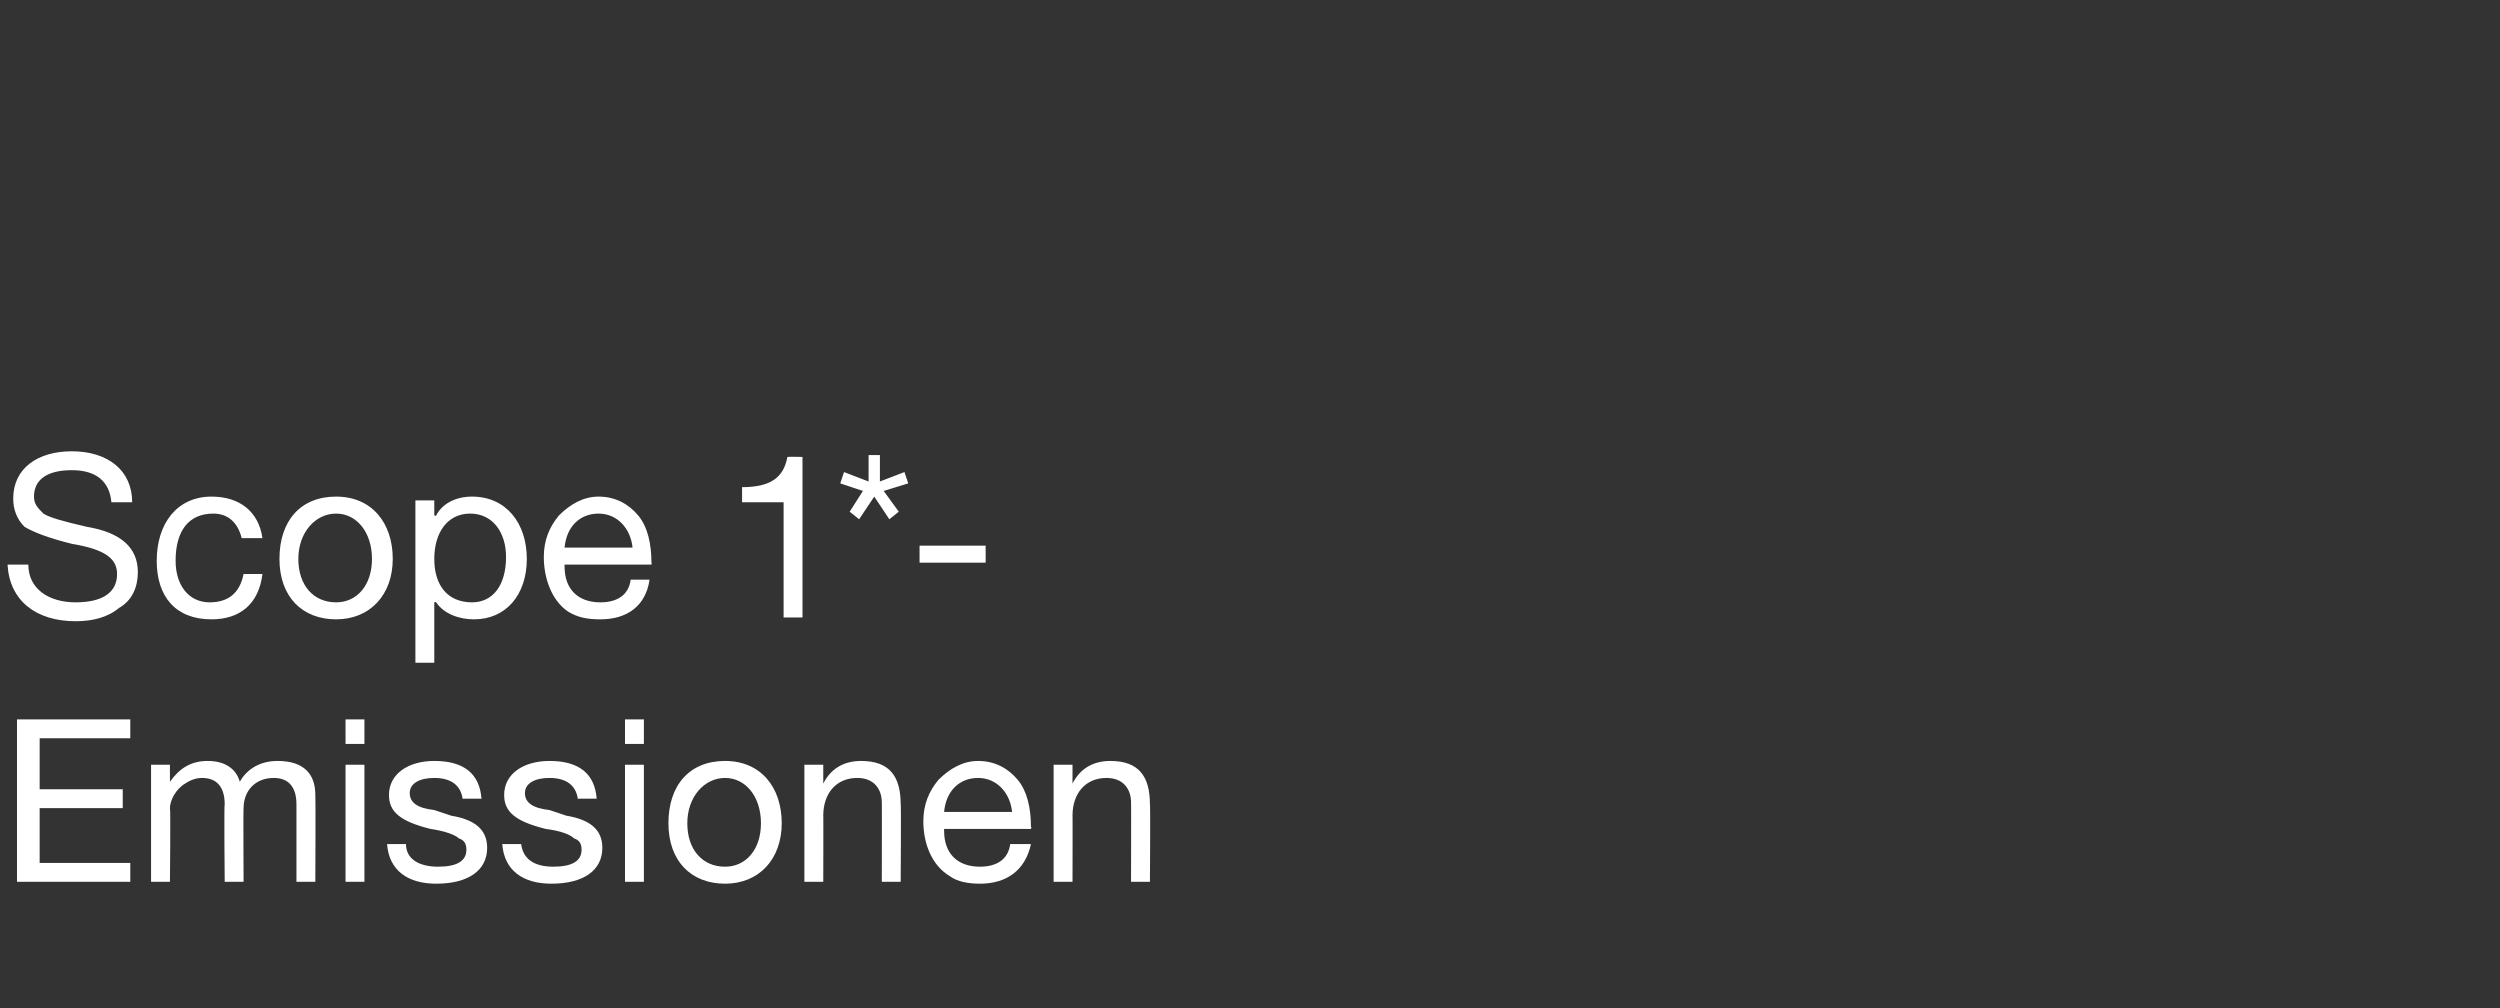 <?xml version="1.0" standalone="no"?><!DOCTYPE svg PUBLIC "-//W3C//DTD SVG 1.1//EN" "http://www.w3.org/Graphics/SVG/1.1/DTD/svg11.dtd"><svg xmlns="http://www.w3.org/2000/svg" version="1.1" width="132.4px" height="53.4px" viewBox="0 -1 132.4 53.4" style="top:-1px"><rect x="0" y="-1" width="132.4" height="53.4" fill="#333333" stroke="none"/>  <desc>51250 tCO2e EN</desc>  <defs/>  <g id="Polygon168591">    <path d="M 6.9 37.1 L 6.9 38.1 L 2.1 38.1 L 2.1 40.8 L 6.5 40.8 L 6.5 41.8 L 2.1 41.8 L 2.1 44.7 L 6.9 44.7 L 6.9 45.7 L 0.9 45.7 L 0.9 37.1 L 6.9 37.1 Z M 12.7 40.4 C 13.1 39.7 13.8 39.3 14.7 39.3 C 16.1 39.3 16.7 40 16.7 41.1 C 16.72 41.11 16.7 45.7 16.7 45.7 L 15.7 45.7 C 15.7 45.7 15.7 41.57 15.7 41.6 C 15.7 40.7 15.3 40.2 14.5 40.2 C 13.5 40.2 12.9 40.9 12.9 41.8 C 12.88 41.79 12.9 45.7 12.9 45.7 L 11.9 45.7 C 11.9 45.7 11.86 41.57 11.9 41.6 C 11.9 40.7 11.5 40.2 10.7 40.2 C 10.4 40.2 10.1 40.3 9.8 40.5 C 9.3 40.8 9 41.4 9 41.8 C 9.04 41.8 9 45.7 9 45.7 L 8 45.7 L 8 39.5 L 9 39.5 L 9 40.4 C 9 40.4 9 40.4 9 40.4 C 9.5 39.7 10.1 39.3 11 39.3 C 11.9 39.3 12.5 39.7 12.7 40.4 Z M 19.3 37.1 L 19.3 38.4 L 18.3 38.4 L 18.3 37.1 L 19.3 37.1 Z M 19.3 39.5 L 19.3 45.7 L 18.3 45.7 L 18.3 39.5 L 19.3 39.5 Z M 25.5 41.3 C 25.5 41.29 24.5 41.3 24.5 41.3 C 24.5 41.3 24.48 41.27 24.5 41.3 C 24.4 40.6 23.9 40.2 23 40.2 C 22.2 40.2 21.7 40.5 21.7 41 C 21.7 41.5 22.1 41.8 23 41.9 C 23 41.9 23.9 42.2 23.9 42.2 C 25.1 42.4 25.8 42.9 25.8 43.9 C 25.8 45.1 24.8 45.8 23.1 45.8 C 21.6 45.8 20.6 45.1 20.5 43.7 C 20.5 43.7 21.5 43.7 21.5 43.7 C 21.5 44.5 22.2 44.9 23.2 44.9 C 24.2 44.9 24.7 44.6 24.7 44 C 24.7 43.7 24.6 43.5 24.3 43.4 C 24.1 43.2 23.5 43 22.8 42.9 C 21.2 42.5 20.6 42 20.6 41.1 C 20.6 40 21.6 39.3 23 39.3 C 24.6 39.3 25.4 40 25.5 41.3 Z M 31.6 41.3 C 31.61 41.29 30.6 41.3 30.6 41.3 C 30.6 41.3 30.59 41.27 30.6 41.3 C 30.5 40.6 30 40.2 29.1 40.2 C 28.3 40.2 27.8 40.5 27.8 41 C 27.8 41.5 28.2 41.8 29.1 41.9 C 29.1 41.9 30 42.2 30 42.2 C 31.2 42.4 31.9 42.9 31.9 43.9 C 31.9 45.1 30.9 45.8 29.2 45.8 C 27.7 45.8 26.7 45.1 26.6 43.7 C 26.6 43.7 27.6 43.7 27.6 43.7 C 27.7 44.5 28.3 44.9 29.3 44.9 C 30.3 44.9 30.8 44.6 30.8 44 C 30.8 43.7 30.7 43.5 30.4 43.4 C 30.2 43.2 29.7 43 28.9 42.9 C 27.3 42.5 26.7 42 26.7 41.1 C 26.7 40 27.7 39.3 29.1 39.3 C 30.7 39.3 31.5 40 31.6 41.3 Z M 34.1 37.1 L 34.1 38.4 L 33.1 38.4 L 33.1 37.1 L 34.1 37.1 Z M 34.1 39.5 L 34.1 45.7 L 33.1 45.7 L 33.1 39.5 L 34.1 39.5 Z M 41.4 42.6 C 41.4 44.5 40.2 45.8 38.4 45.8 C 36.6 45.8 35.4 44.6 35.4 42.6 C 35.4 40.6 36.5 39.3 38.4 39.3 C 40.3 39.3 41.4 40.7 41.4 42.6 Z M 38.4 44.9 C 39.5 44.9 40.3 44 40.3 42.6 C 40.3 41.2 39.5 40.2 38.4 40.2 C 37.3 40.2 36.4 41.2 36.4 42.6 C 36.4 44 37.2 44.9 38.4 44.9 Z M 47.7 41.6 C 47.73 41.56 47.7 45.7 47.7 45.7 L 46.7 45.7 C 46.7 45.7 46.71 41.45 46.7 41.5 C 46.7 40.8 46.3 40.2 45.4 40.2 C 44.3 40.2 43.6 41 43.6 42.2 C 43.61 42.15 43.6 45.7 43.6 45.7 L 42.6 45.7 L 42.6 39.5 L 43.6 39.5 L 43.6 40.5 C 43.6 40.5 43.57 40.47 43.6 40.5 C 44 39.7 44.7 39.3 45.6 39.3 C 47.1 39.3 47.7 40.1 47.7 41.6 Z M 53.9 40.3 C 54.4 40.9 54.6 41.8 54.6 42.8 C 54.65 42.77 54.6 42.9 54.6 42.9 L 50 42.9 C 50 42.9 50 42.97 50 43 C 50 44.2 50.7 44.9 51.9 44.9 C 52.8 44.9 53.4 44.5 53.5 43.7 C 53.5 43.7 54.6 43.7 54.6 43.7 C 54.3 45.1 53.3 45.8 51.9 45.8 C 51.3 45.8 50.7 45.7 50.3 45.4 C 49.3 44.8 48.9 43.6 48.9 42.5 C 48.9 41.6 49.2 40.9 49.7 40.3 C 50.3 39.7 51 39.3 51.8 39.3 C 52.7 39.3 53.4 39.7 53.9 40.3 Z M 53.6 42 C 53.5 41 52.8 40.2 51.8 40.2 C 50.8 40.2 50.1 40.9 50 42 C 50 42 53.6 42 53.6 42 Z M 60.9 41.6 C 60.93 41.56 60.9 45.7 60.9 45.7 L 59.9 45.7 C 59.9 45.7 59.91 41.45 59.9 41.5 C 59.9 40.8 59.5 40.2 58.6 40.2 C 57.5 40.2 56.8 41 56.8 42.2 C 56.81 42.15 56.8 45.7 56.8 45.7 L 55.8 45.7 L 55.8 39.5 L 56.8 39.5 L 56.8 40.5 C 56.8 40.5 56.78 40.47 56.8 40.5 C 57.2 39.7 57.9 39.3 58.8 39.3 C 60.3 39.3 60.9 40.1 60.9 41.6 Z " stroke="none" fill="#fff"/>  </g>  <g id="Polygon168590">    <path d="M 7 25.6 C 7 25.6 5.9 25.6 5.9 25.6 C 5.8 24.5 5.1 23.9 3.8 23.9 C 2.5 23.9 1.8 24.4 1.8 25.3 C 1.8 25.7 2 25.9 2.3 26.2 C 2.6 26.4 3.3 26.6 4.6 26.9 C 6.4 27.2 7.3 28 7.3 29.3 C 7.3 30.1 7 30.8 6.3 31.2 C 5.7 31.7 4.9 31.9 4 31.9 C 1.9 31.9 0.5 30.8 0.4 28.9 C 0.4 28.9 1.5 28.9 1.5 28.9 C 1.5 30.2 2.6 30.9 4 30.9 C 5.4 30.9 6.2 30.4 6.2 29.4 C 6.2 28.6 5.6 28.1 3.8 27.8 C 2.6 27.5 1.8 27.2 1.3 26.9 C 0.9 26.5 0.7 26 0.7 25.4 C 0.7 23.8 2 22.9 3.8 22.9 C 5.7 22.9 7 23.9 7 25.6 Z M 13.9 27.5 C 13.9 27.5 12.8 27.5 12.8 27.5 C 12.6 26.7 12.1 26.2 11.3 26.2 C 10 26.2 9.3 27.1 9.3 28.7 C 9.3 30 10 30.9 11.1 30.9 C 12.1 30.9 12.7 30.4 12.9 29.4 C 12.9 29.4 13.9 29.4 13.9 29.4 C 13.7 31 12.7 31.8 11.2 31.8 C 9.3 31.8 8.3 30.6 8.3 28.7 C 8.3 26.7 9.4 25.3 11.2 25.3 C 12.7 25.3 13.7 26.1 13.9 27.5 Z M 20.8 28.6 C 20.8 30.5 19.6 31.8 17.8 31.8 C 16 31.8 14.8 30.6 14.8 28.6 C 14.8 26.6 15.9 25.3 17.8 25.3 C 19.7 25.3 20.8 26.7 20.8 28.6 Z M 17.8 30.9 C 18.9 30.9 19.7 30 19.7 28.6 C 19.7 27.2 18.9 26.2 17.8 26.2 C 16.7 26.2 15.8 27.2 15.8 28.6 C 15.8 30 16.6 30.9 17.8 30.9 Z M 27.9 28.6 C 27.9 30.5 26.8 31.8 25.1 31.8 C 24.3 31.8 23.5 31.5 23.1 30.9 C 23.06 30.86 23 30.9 23 30.9 L 23 34.1 L 22 34.1 L 22 25.5 L 23 25.5 L 23 26.3 C 23 26.3 23.06 26.33 23.1 26.3 C 23.4 25.7 24.1 25.3 25 25.3 C 26.8 25.3 27.9 26.7 27.9 28.6 Z M 25 30.9 C 26.1 30.9 26.8 30 26.8 28.5 C 26.8 27.2 26.1 26.2 24.9 26.2 C 23.7 26.2 23 27.2 23 28.6 C 23 30 23.7 30.9 25 30.9 Z M 33.8 26.3 C 34.3 26.9 34.5 27.8 34.5 28.8 C 34.53 28.77 34.5 28.9 34.5 28.9 L 29.9 28.9 C 29.9 28.9 29.89 28.97 29.9 29 C 29.9 30.2 30.6 30.9 31.8 30.9 C 32.7 30.9 33.3 30.5 33.4 29.7 C 33.4 29.7 34.4 29.7 34.4 29.7 C 34.2 31.1 33.2 31.8 31.8 31.8 C 31.1 31.8 30.6 31.7 30.1 31.4 C 29.2 30.8 28.8 29.6 28.8 28.5 C 28.8 27.6 29.1 26.9 29.6 26.3 C 30.2 25.7 30.9 25.3 31.7 25.3 C 32.6 25.3 33.3 25.7 33.8 26.3 Z M 33.5 28 C 33.4 27 32.7 26.2 31.7 26.2 C 30.7 26.2 30 26.9 29.9 28 C 29.9 28 33.5 28 33.5 28 Z M 42.5 23.2 L 42.5 31.7 L 41.5 31.7 L 41.5 25.6 L 39.3 25.6 L 39.3 24.8 C 39.3 24.8 39.33 24.78 39.3 24.8 C 40.8 24.8 41.5 24.3 41.7 23.2 C 41.75 23.18 42.5 23.2 42.5 23.2 Z M 46 23.1 L 46.6 23.1 L 46.6 24.5 L 47.9 24 L 48.1 24.6 L 46.8 25 L 47.6 26.1 L 47.1 26.5 L 46.3 25.3 L 45.5 26.5 L 45 26.1 L 45.7 25 L 44.5 24.6 L 44.7 24 L 46 24.5 L 46 23.1 Z M 52.2 27.9 L 52.2 28.8 L 48.7 28.8 L 48.7 27.9 L 52.2 27.9 Z " stroke="none" fill="#fff"/>  </g></svg>